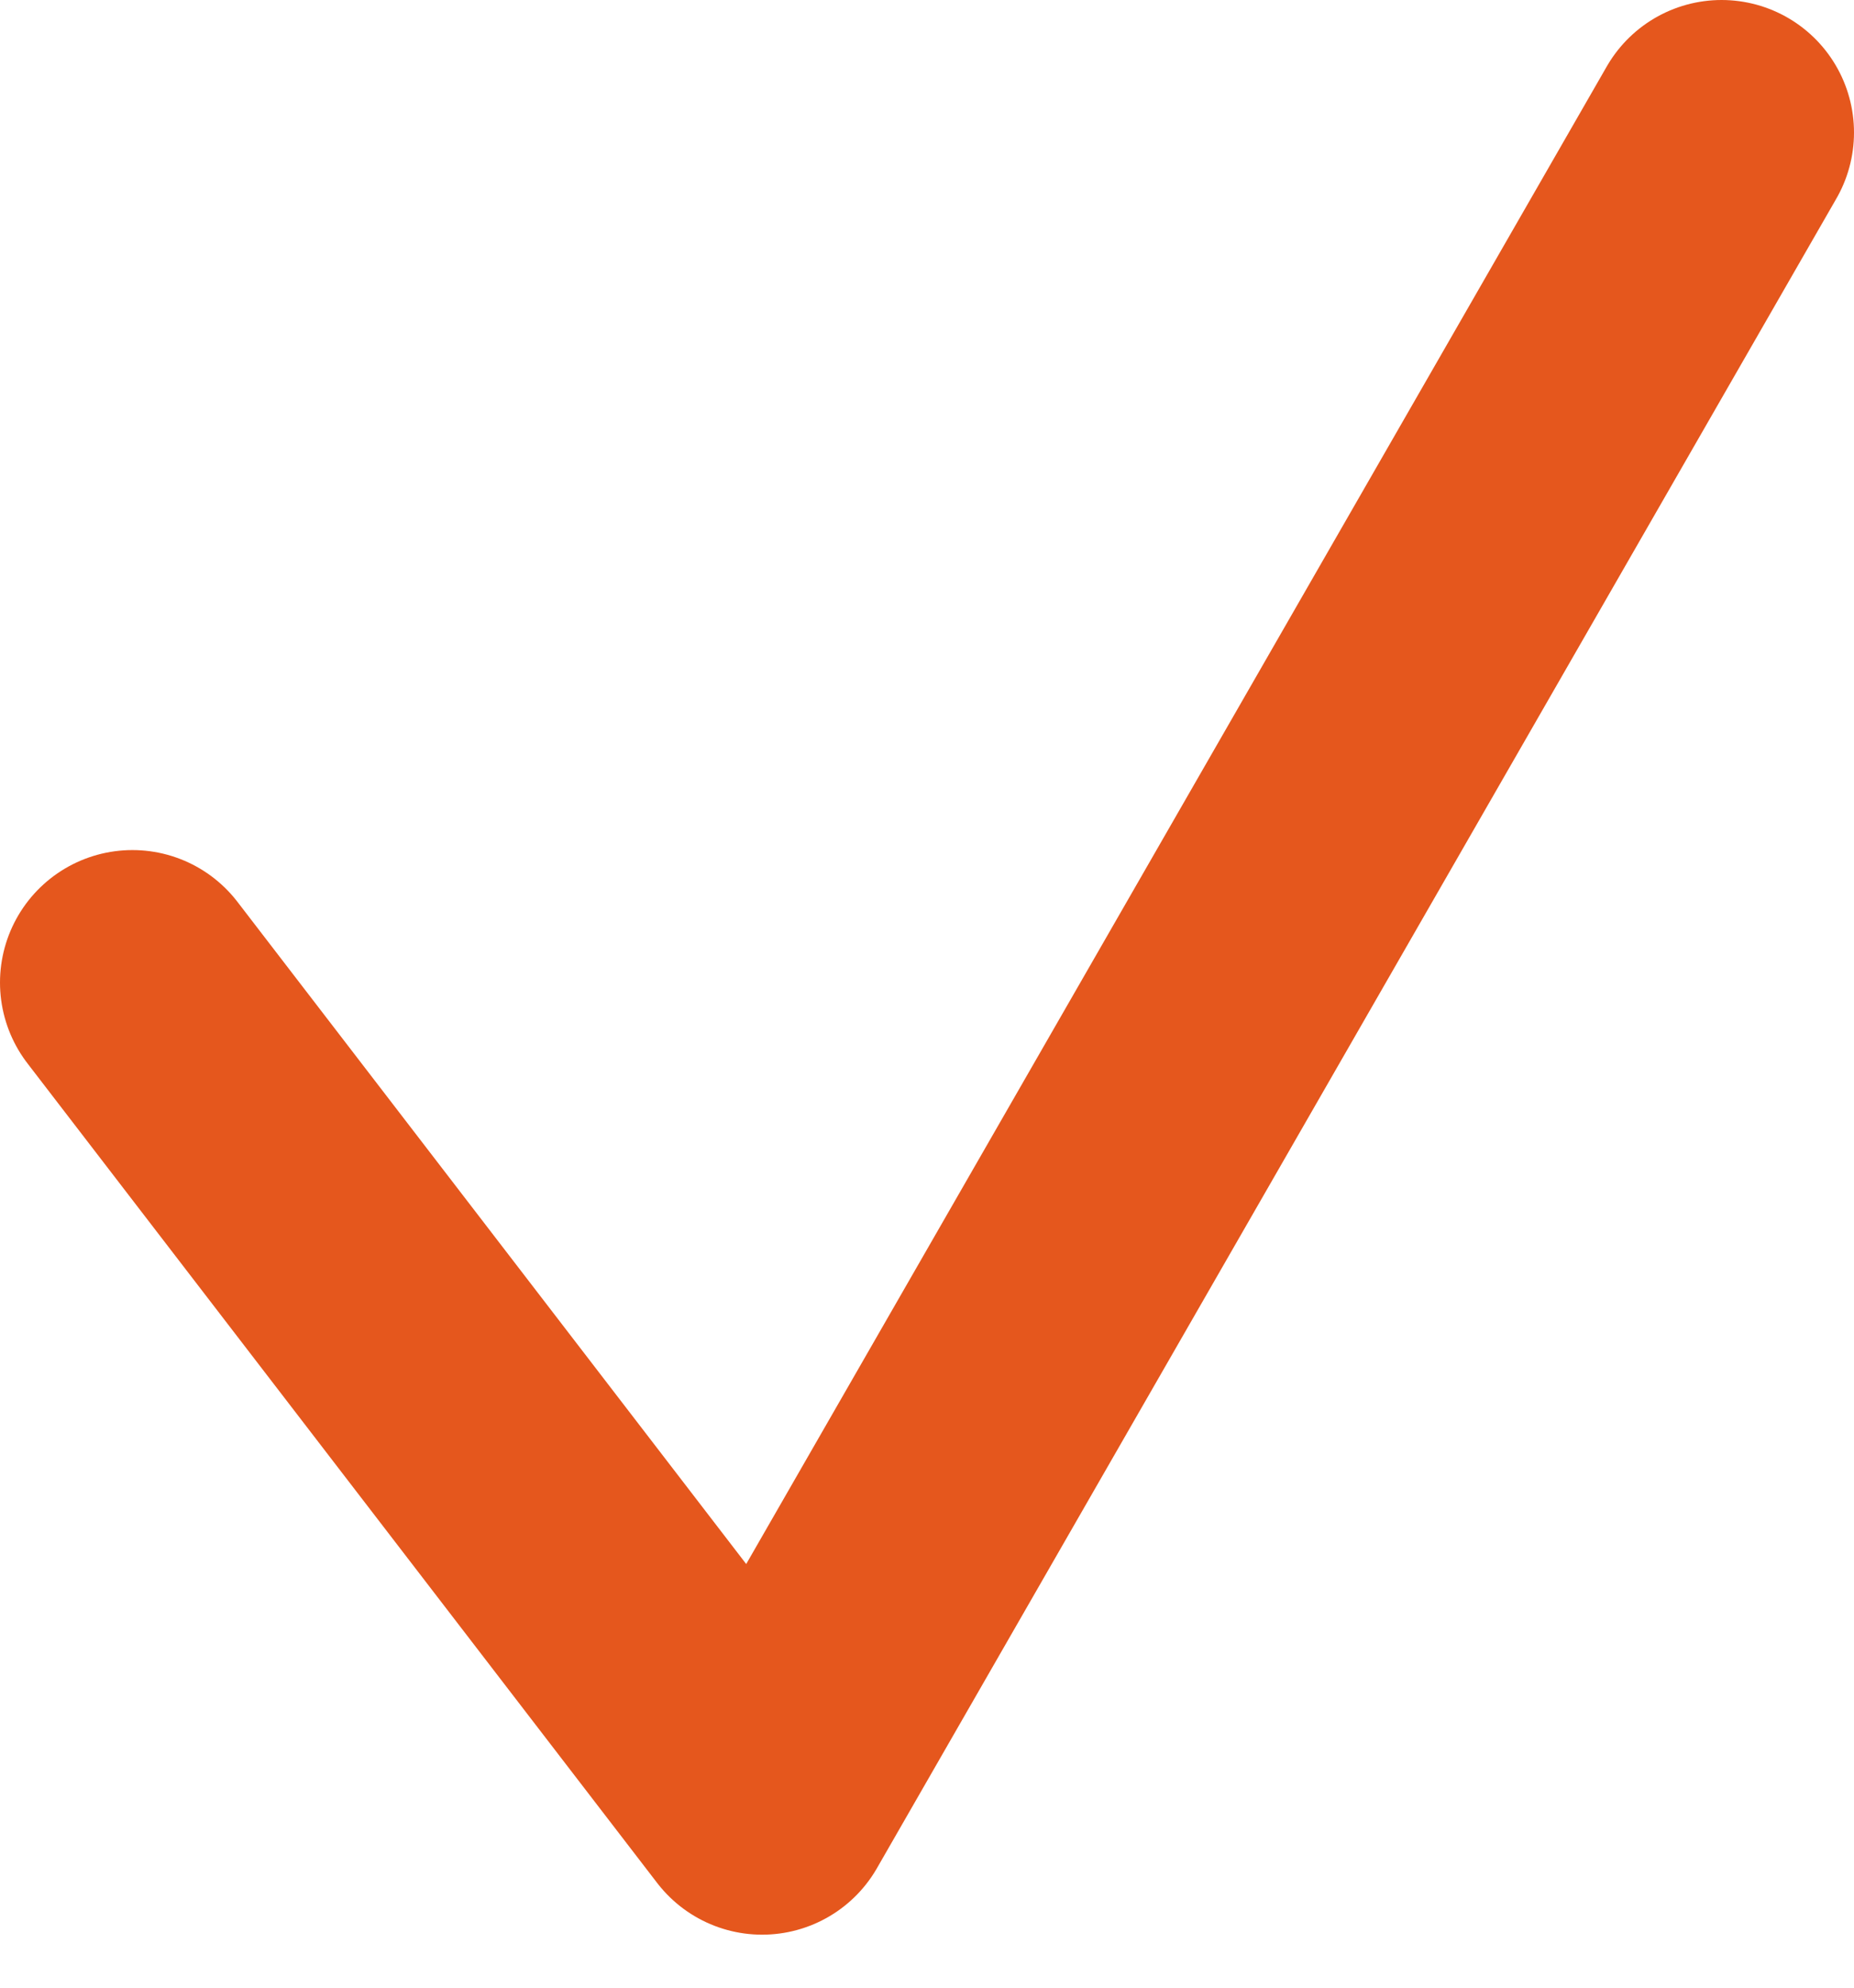 <svg xmlns="http://www.w3.org/2000/svg" width="14" height="15" viewBox="0 0 14 15"><polyline fill="none" stroke="#E5571D" stroke-linecap="round" stroke-linejoin="round" stroke-width="2" points="0 6.415 4.755 12.6 12 0" transform="translate(1 1)"/></svg>